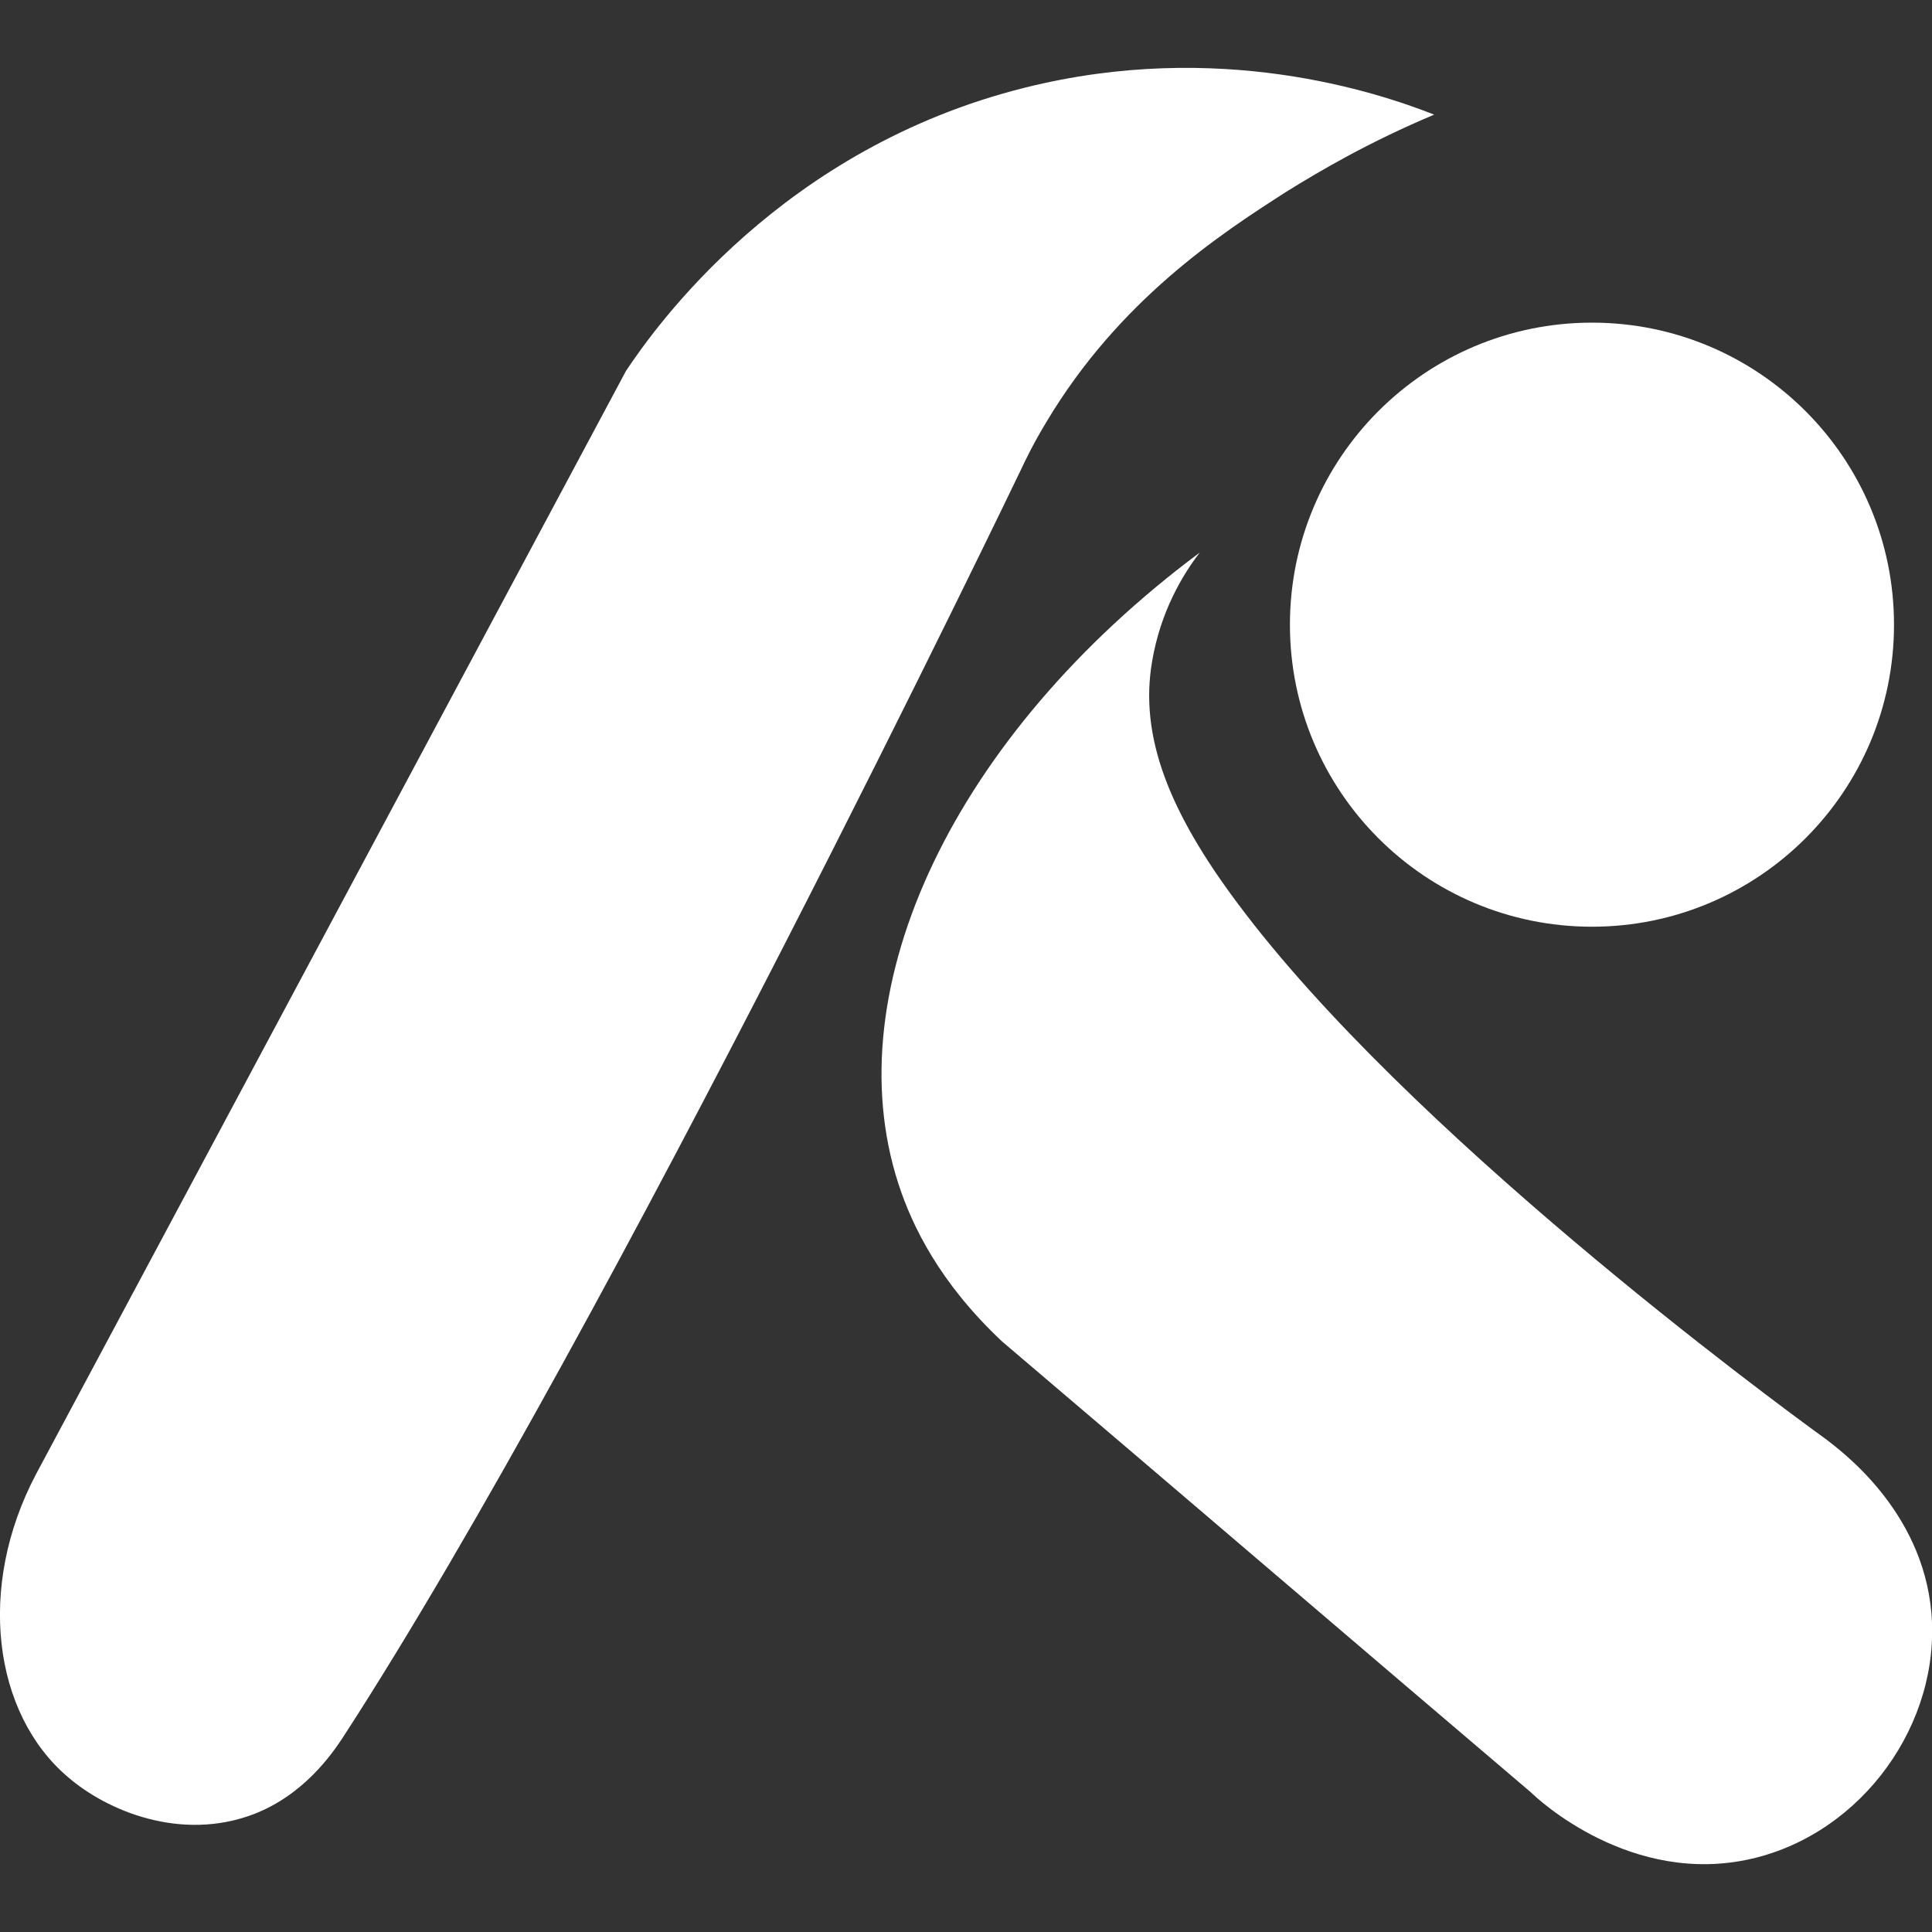 <svg version="1.2" xmlns="http://www.w3.org/2000/svg" viewBox="0 0 300 300" width="300" height="300">
	<rect x="0" y="0" width="300" height="300" fill="#333333" stroke="none"/>
	<title>KrestDevFavIcon</title>
	<style>
		.s0 { fill: #ffffff } 
	</style>
	<g>
		<path class="s0" d="m5.6 228.9l91.6-171.3c4.6-6.9 24.2-34.6 62-44 30-7.5 54.6 0.7 63.5 4.2-10 4.2-17.7 8.7-23 12-10.3 6.6-25.9 16.8-37.2 35.7-2 3.3-3.3 6-4 7.5 0 0-63.7 132.7-105.2 196.7-1.7 2.6-6.1 9-13.9 12-11.3 4.3-22.8-0.5-28.9-5.8-11.5-9.8-14.2-29.4-4.9-47z"/>
		<path class="s0" d="m299.9 250.4c1.5 17.2-10.7 34.2-27.8 38.2-18.8 4.4-33.4-9.3-34.4-10.3-27.4-23.3-54.7-46.7-82.1-70-9.7-9.1-14-18-16.1-24.5-9.9-30.5 8.8-69.7 46.8-98-2.7 3.5-6.1 9.2-7.4 16.9-2 11.6 2.6 23.3 13.3 37.6 26.3 35.3 82.1 76.5 91.5 83.3 2 1.6 14.8 10.8 16.2 26.8z"/>
		<path class="s0" d="m247.2 143.9c-25.9 0-46.9-21-46.9-46.9 0-25.9 21-46.9 46.9-46.9 25.9 0 46.9 21 46.9 46.9 0 25.9-21 46.9-46.9 46.9z"/>
	</g>
</svg>